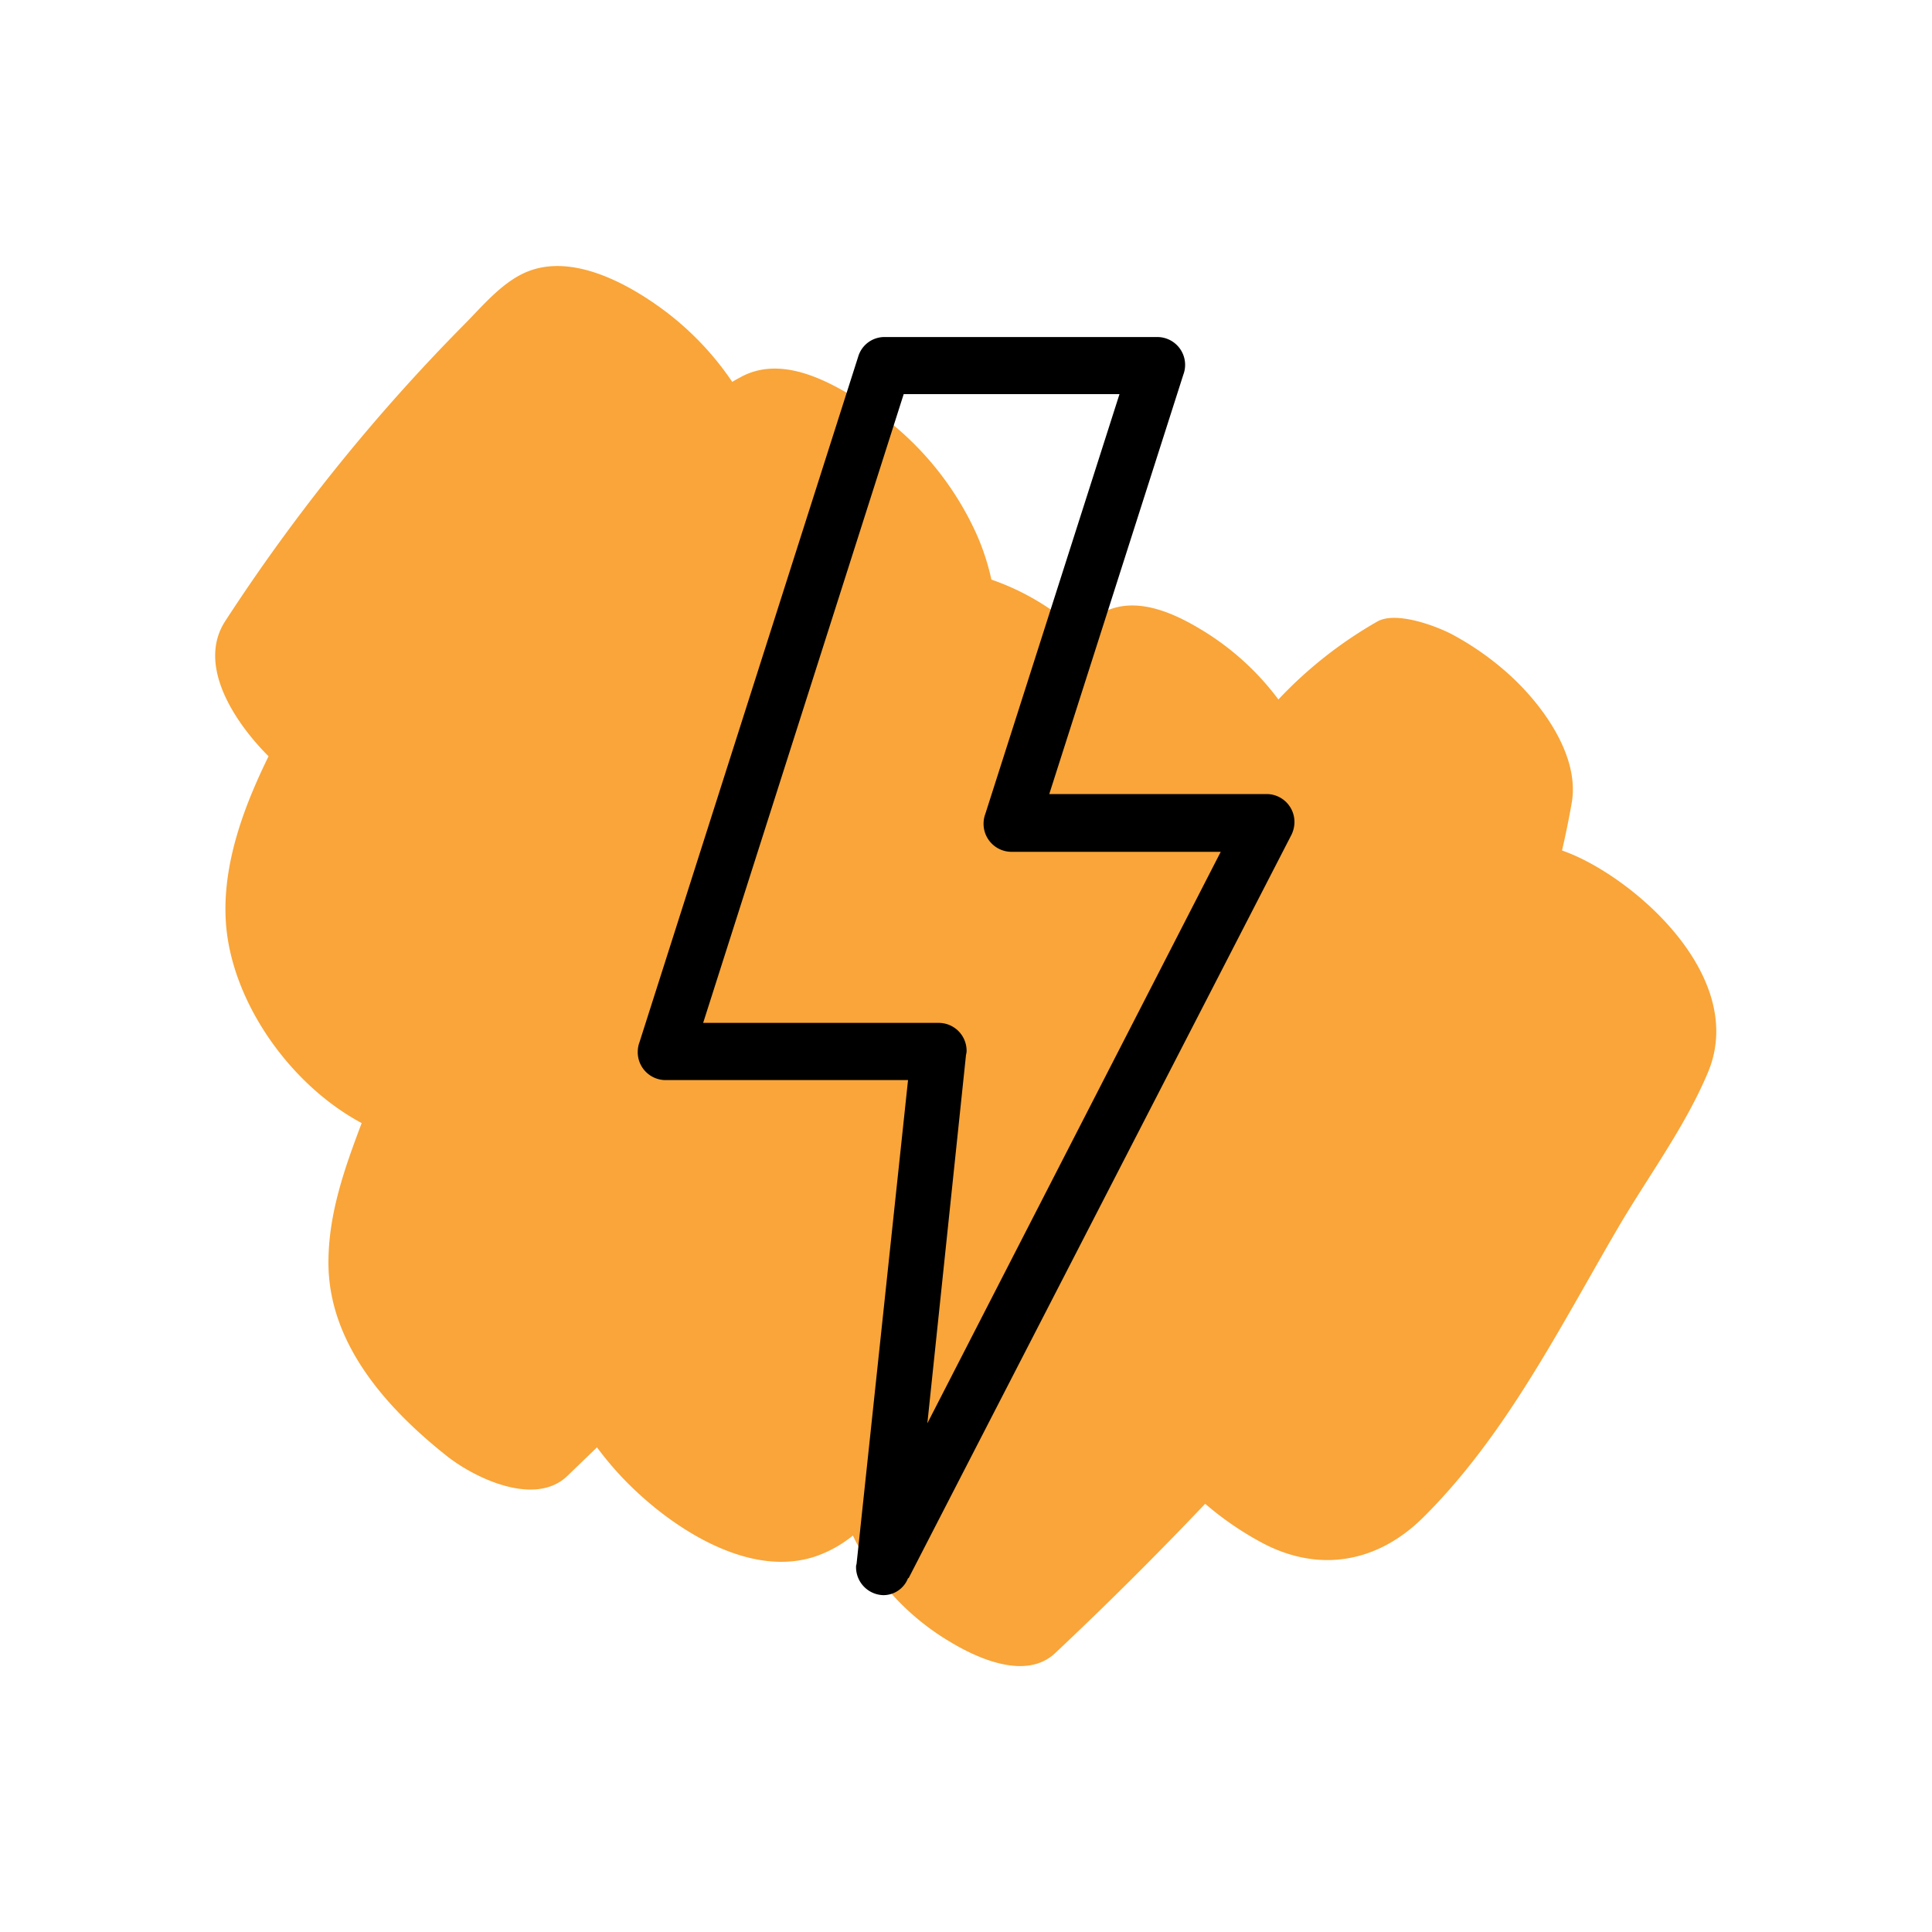 <svg id="Layer_1" data-name="Layer 1" xmlns="http://www.w3.org/2000/svg" viewBox="0 0 200 200"><defs><style>.cls-1{fill:#f9a539;}.cls-1,.cls-2{fill-rule:evenodd;}</style></defs><path class="cls-1" d="M162.7,83.13c-.29,1.65-.62,3.28-1,4.91a19.66,19.66,0,0,1,2.2.94c7.2,3.62,16.67,13,12.92,22-2.33,5.6-6.28,10.92-9.34,16.15-6,10.27-11.63,21.53-20.2,30-4.64,4.58-10.63,5.72-16.52,2.64a32.4,32.4,0,0,1-6-4.1q-7.53,7.93-15.52,15.45c-3,2.84-8,.59-10.89-1.16a25.54,25.54,0,0,1-10.06-11,12.64,12.64,0,0,1-3.79,2.13c-6.57,2.26-14.06-2.42-18.58-6.65a33.19,33.19,0,0,1-4.12-4.61l-3.11,3c-3.35,3.14-9.49.2-12.38-2.06C40.11,145.86,34,139.14,34,130.7c0-5.07,1.67-9.75,3.44-14.44-6.93-3.7-12.73-11.49-13.89-19.23-.7-4.69.41-9.5,2.1-13.88.64-1.65,1.37-3.27,2.15-4.86-3.51-3.51-7.45-9.44-4.48-14A193.86,193.86,0,0,1,47.93,33.72c2-2,4.14-4.67,6.87-5.68,4.36-1.62,9.52,1,13,3.41a30.63,30.63,0,0,1,8,8.08c.33-.2.67-.38,1-.56,4.43-2.31,9.64.78,13.39,3.3A31.57,31.57,0,0,1,100.72,54.5,24.28,24.28,0,0,1,102.63,60a25.69,25.69,0,0,1,8.93,5.31c.59-.46,1.17-.93,1.77-1.37,3.42-2.53,7.64-.79,10.89,1.16a27.85,27.85,0,0,1,8.12,7.31,43.91,43.91,0,0,1,10.24-8.07c1.95-1.11,6.12.48,7.72,1.32a29.88,29.88,0,0,1,5.94,4.18C159.63,72.91,163.57,78.24,162.7,83.13Z"/><path class="cls-2" d="M134,85.2a2.89,2.89,0,0,0-2.83-3H108.62L122.5,38.78h0a2.88,2.88,0,0,0-2.65-3.89H91.51a2.83,2.83,0,0,0-2.66,2h0l-22.65,71,0,0a2.84,2.84,0,0,0-.18.92,2.89,2.89,0,0,0,2.83,3H94l-5.32,50h0c0,.11-.06.21-.06.32a2.9,2.9,0,0,0,2.83,3A2.74,2.74,0,0,0,94,163.37l.06,0,39.63-76.95h0A3.07,3.07,0,0,0,134,85.2m-38,62.14,4-38.13h0a3,3,0,0,0,.06-.32,2.89,2.89,0,0,0-2.83-3H72.79L93.55,40.8h22.34L102,84.26l0,0a2.84,2.84,0,0,0-.18.92,2.9,2.9,0,0,0,2.83,3h21.72Z"/></svg>